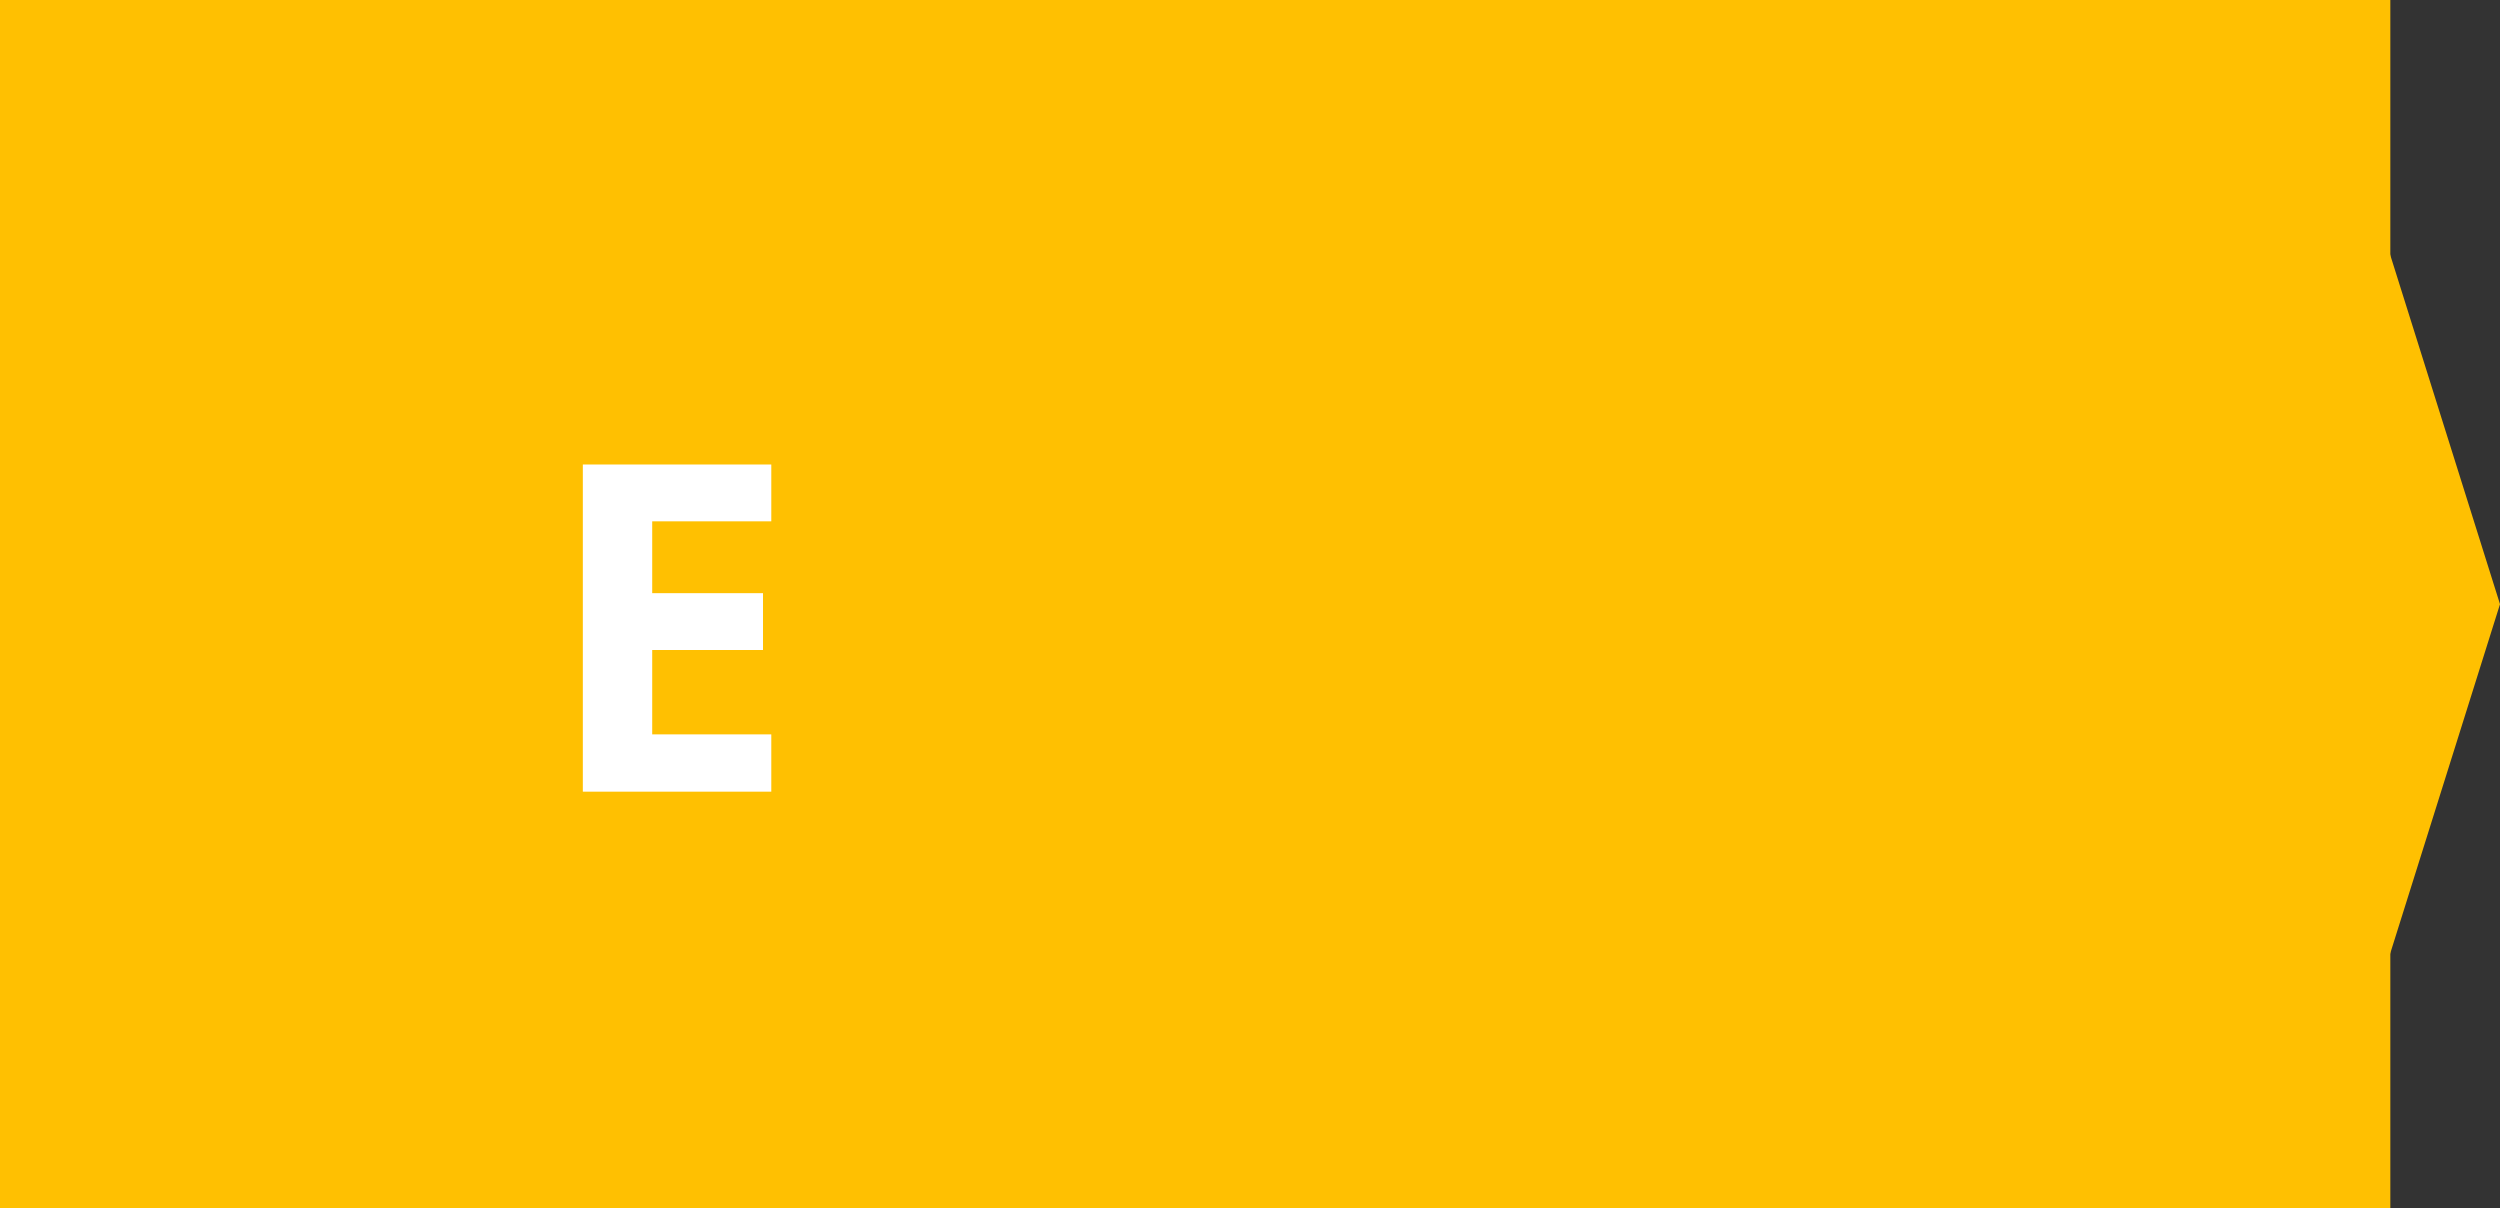 <svg width="60" height="29" viewBox="0 0 60 29" fill="none" xmlns="http://www.w3.org/2000/svg">
<rect x="0" y="0" width="60" height="29" fill="#333333" stroke="none"/>
<rect width="57.368" height="29" fill="#FFC001"/>
<path d="M60 14.5L56.053 27.057L56.053 1.943L60 14.5Z" fill="#FFC001"/>
<path d="M18.511 19H13.988V11.148H18.511V12.512H15.653V14.236H18.312V15.6H15.653V17.625H18.511V19Z" fill="white"/>
</svg>
